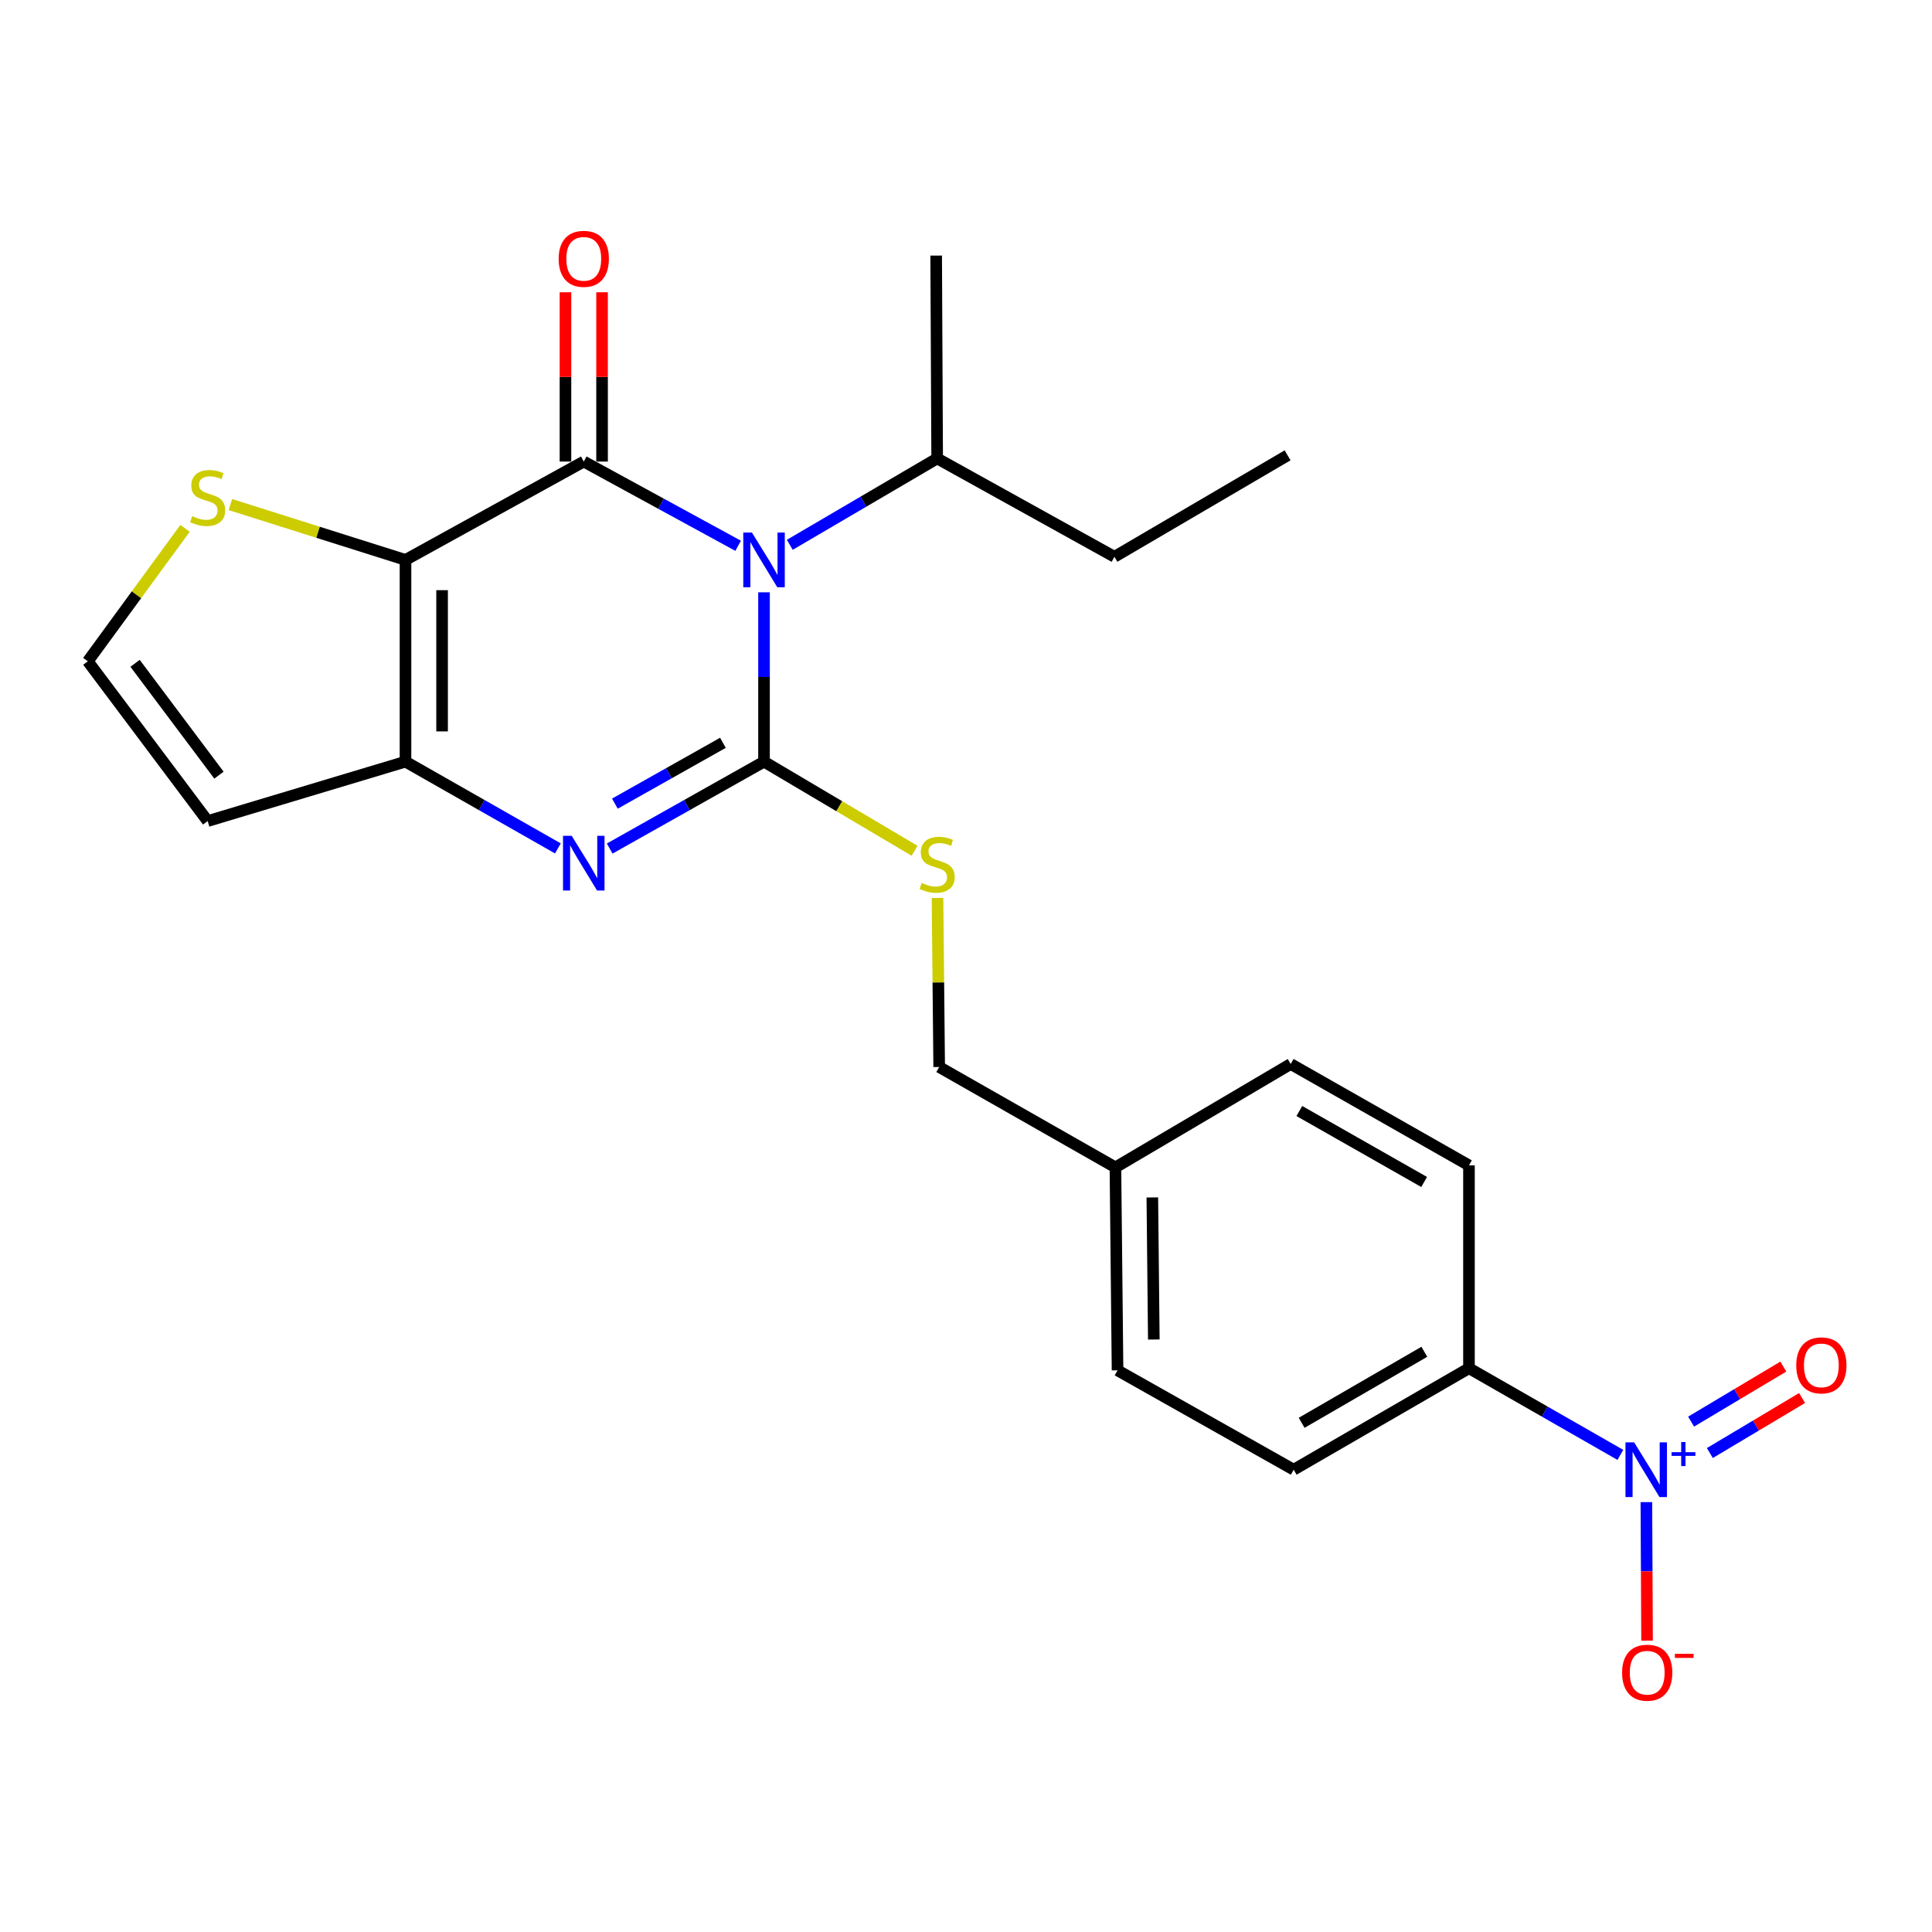 <?xml version='1.0' encoding='iso-8859-1'?>
<svg version='1.1' baseProfile='full'
              xmlns='http://www.w3.org/2000/svg'
                      xmlns:rdkit='http://www.rdkit.org/xml'
                      xmlns:xlink='http://www.w3.org/1999/xlink'
                  xml:space='preserve'
width='1000px' height='1000px' viewBox='0 0 1000 1000'>
<!-- END OF HEADER -->
<rect style='opacity:1.0;fill:#FFFFFF;stroke:none' width='1000' height='1000' x='0' y='0'> </rect>
<path class='bond-0' d='M 395.457,306.582 L 395.457,350.407' style='fill:none;fill-rule:evenodd;stroke:#0000FF;stroke-width:6px;stroke-linecap:butt;stroke-linejoin:miter;stroke-opacity:1' />
<path class='bond-0' d='M 395.457,350.407 L 395.457,394.232' style='fill:none;fill-rule:evenodd;stroke:#000000;stroke-width:6px;stroke-linecap:butt;stroke-linejoin:miter;stroke-opacity:1' />
<path class='bond-1' d='M 382.06,282.501 L 342.109,260.7' style='fill:none;fill-rule:evenodd;stroke:#0000FF;stroke-width:6px;stroke-linecap:butt;stroke-linejoin:miter;stroke-opacity:1' />
<path class='bond-1' d='M 342.109,260.7 L 302.157,238.9' style='fill:none;fill-rule:evenodd;stroke:#000000;stroke-width:6px;stroke-linecap:butt;stroke-linejoin:miter;stroke-opacity:1' />
<path class='bond-14' d='M 408.794,281.995 L 446.935,259.642' style='fill:none;fill-rule:evenodd;stroke:#0000FF;stroke-width:6px;stroke-linecap:butt;stroke-linejoin:miter;stroke-opacity:1' />
<path class='bond-14' d='M 446.935,259.642 L 485.075,237.29' style='fill:none;fill-rule:evenodd;stroke:#000000;stroke-width:6px;stroke-linecap:butt;stroke-linejoin:miter;stroke-opacity:1' />
<path class='bond-3' d='M 395.457,394.232 L 355.516,416.721' style='fill:none;fill-rule:evenodd;stroke:#000000;stroke-width:6px;stroke-linecap:butt;stroke-linejoin:miter;stroke-opacity:1' />
<path class='bond-3' d='M 355.516,416.721 L 315.574,439.209' style='fill:none;fill-rule:evenodd;stroke:#0000FF;stroke-width:6px;stroke-linecap:butt;stroke-linejoin:miter;stroke-opacity:1' />
<path class='bond-3' d='M 374.184,384.477 L 346.224,400.219' style='fill:none;fill-rule:evenodd;stroke:#000000;stroke-width:6px;stroke-linecap:butt;stroke-linejoin:miter;stroke-opacity:1' />
<path class='bond-3' d='M 346.224,400.219 L 318.265,415.961' style='fill:none;fill-rule:evenodd;stroke:#0000FF;stroke-width:6px;stroke-linecap:butt;stroke-linejoin:miter;stroke-opacity:1' />
<path class='bond-7' d='M 395.457,394.232 L 434.425,417.298' style='fill:none;fill-rule:evenodd;stroke:#000000;stroke-width:6px;stroke-linecap:butt;stroke-linejoin:miter;stroke-opacity:1' />
<path class='bond-7' d='M 434.425,417.298 L 473.392,440.363' style='fill:none;fill-rule:evenodd;stroke:#CCCC00;stroke-width:6px;stroke-linecap:butt;stroke-linejoin:miter;stroke-opacity:1' />
<path class='bond-2' d='M 302.157,238.9 L 209.888,289.811' style='fill:none;fill-rule:evenodd;stroke:#000000;stroke-width:6px;stroke-linecap:butt;stroke-linejoin:miter;stroke-opacity:1' />
<path class='bond-10' d='M 311.626,238.9 L 311.626,195.087' style='fill:none;fill-rule:evenodd;stroke:#000000;stroke-width:6px;stroke-linecap:butt;stroke-linejoin:miter;stroke-opacity:1' />
<path class='bond-10' d='M 311.626,195.087 L 311.626,151.275' style='fill:none;fill-rule:evenodd;stroke:#FF0000;stroke-width:6px;stroke-linecap:butt;stroke-linejoin:miter;stroke-opacity:1' />
<path class='bond-10' d='M 292.688,238.9 L 292.688,195.087' style='fill:none;fill-rule:evenodd;stroke:#000000;stroke-width:6px;stroke-linecap:butt;stroke-linejoin:miter;stroke-opacity:1' />
<path class='bond-10' d='M 292.688,195.087 L 292.688,151.275' style='fill:none;fill-rule:evenodd;stroke:#FF0000;stroke-width:6px;stroke-linecap:butt;stroke-linejoin:miter;stroke-opacity:1' />
<path class='bond-4' d='M 209.888,289.811 L 209.888,394.232' style='fill:none;fill-rule:evenodd;stroke:#000000;stroke-width:6px;stroke-linecap:butt;stroke-linejoin:miter;stroke-opacity:1' />
<path class='bond-4' d='M 228.825,305.474 L 228.825,378.569' style='fill:none;fill-rule:evenodd;stroke:#000000;stroke-width:6px;stroke-linecap:butt;stroke-linejoin:miter;stroke-opacity:1' />
<path class='bond-6' d='M 209.888,289.811 L 164.569,275.489' style='fill:none;fill-rule:evenodd;stroke:#000000;stroke-width:6px;stroke-linecap:butt;stroke-linejoin:miter;stroke-opacity:1' />
<path class='bond-6' d='M 164.569,275.489 L 119.251,261.166' style='fill:none;fill-rule:evenodd;stroke:#CCCC00;stroke-width:6px;stroke-linecap:butt;stroke-linejoin:miter;stroke-opacity:1' />
<path class='bond-24' d='M 288.763,439.138 L 249.325,416.685' style='fill:none;fill-rule:evenodd;stroke:#0000FF;stroke-width:6px;stroke-linecap:butt;stroke-linejoin:miter;stroke-opacity:1' />
<path class='bond-24' d='M 249.325,416.685 L 209.888,394.232' style='fill:none;fill-rule:evenodd;stroke:#000000;stroke-width:6px;stroke-linecap:butt;stroke-linejoin:miter;stroke-opacity:1' />
<path class='bond-8' d='M 209.888,394.232 L 107.486,424.985' style='fill:none;fill-rule:evenodd;stroke:#000000;stroke-width:6px;stroke-linecap:butt;stroke-linejoin:miter;stroke-opacity:1' />
<path class='bond-5' d='M 838.697,753.049 L 799.517,730.62' style='fill:none;fill-rule:evenodd;stroke:#0000FF;stroke-width:6px;stroke-linecap:butt;stroke-linejoin:miter;stroke-opacity:1' />
<path class='bond-5' d='M 799.517,730.62 L 760.337,708.19' style='fill:none;fill-rule:evenodd;stroke:#000000;stroke-width:6px;stroke-linecap:butt;stroke-linejoin:miter;stroke-opacity:1' />
<path class='bond-12' d='M 852.163,777.496 L 852.339,813.341' style='fill:none;fill-rule:evenodd;stroke:#0000FF;stroke-width:6px;stroke-linecap:butt;stroke-linejoin:miter;stroke-opacity:1' />
<path class='bond-12' d='M 852.339,813.341 L 852.515,849.185' style='fill:none;fill-rule:evenodd;stroke:#FF0000;stroke-width:6px;stroke-linecap:butt;stroke-linejoin:miter;stroke-opacity:1' />
<path class='bond-13' d='M 885.015,752.089 L 908.887,737.848' style='fill:none;fill-rule:evenodd;stroke:#0000FF;stroke-width:6px;stroke-linecap:butt;stroke-linejoin:miter;stroke-opacity:1' />
<path class='bond-13' d='M 908.887,737.848 L 932.759,723.606' style='fill:none;fill-rule:evenodd;stroke:#FF0000;stroke-width:6px;stroke-linecap:butt;stroke-linejoin:miter;stroke-opacity:1' />
<path class='bond-13' d='M 875.313,735.825 L 899.185,721.584' style='fill:none;fill-rule:evenodd;stroke:#0000FF;stroke-width:6px;stroke-linecap:butt;stroke-linejoin:miter;stroke-opacity:1' />
<path class='bond-13' d='M 899.185,721.584 L 923.057,707.343' style='fill:none;fill-rule:evenodd;stroke:#FF0000;stroke-width:6px;stroke-linecap:butt;stroke-linejoin:miter;stroke-opacity:1' />
<path class='bond-11' d='M 95.779,273.461 L 70.617,307.875' style='fill:none;fill-rule:evenodd;stroke:#CCCC00;stroke-width:6px;stroke-linecap:butt;stroke-linejoin:miter;stroke-opacity:1' />
<path class='bond-11' d='M 70.617,307.875 L 45.455,342.29' style='fill:none;fill-rule:evenodd;stroke:#000000;stroke-width:6px;stroke-linecap:butt;stroke-linejoin:miter;stroke-opacity:1' />
<path class='bond-17' d='M 485.249,464.784 L 485.683,508.532' style='fill:none;fill-rule:evenodd;stroke:#CCCC00;stroke-width:6px;stroke-linecap:butt;stroke-linejoin:miter;stroke-opacity:1' />
<path class='bond-17' d='M 485.683,508.532 L 486.117,552.279' style='fill:none;fill-rule:evenodd;stroke:#000000;stroke-width:6px;stroke-linecap:butt;stroke-linejoin:miter;stroke-opacity:1' />
<path class='bond-25' d='M 107.486,424.985 L 45.455,342.29' style='fill:none;fill-rule:evenodd;stroke:#000000;stroke-width:6px;stroke-linecap:butt;stroke-linejoin:miter;stroke-opacity:1' />
<path class='bond-25' d='M 113.331,401.217 L 69.909,343.33' style='fill:none;fill-rule:evenodd;stroke:#000000;stroke-width:6px;stroke-linecap:butt;stroke-linejoin:miter;stroke-opacity:1' />
<path class='bond-9' d='M 760.337,708.19 L 669.604,760.711' style='fill:none;fill-rule:evenodd;stroke:#000000;stroke-width:6px;stroke-linecap:butt;stroke-linejoin:miter;stroke-opacity:1' />
<path class='bond-9' d='M 737.239,699.678 L 673.726,736.443' style='fill:none;fill-rule:evenodd;stroke:#000000;stroke-width:6px;stroke-linecap:butt;stroke-linejoin:miter;stroke-opacity:1' />
<path class='bond-26' d='M 760.337,708.19 L 760.337,603.201' style='fill:none;fill-rule:evenodd;stroke:#000000;stroke-width:6px;stroke-linecap:butt;stroke-linejoin:miter;stroke-opacity:1' />
<path class='bond-21' d='M 485.075,237.29 L 576.829,288.191' style='fill:none;fill-rule:evenodd;stroke:#000000;stroke-width:6px;stroke-linecap:butt;stroke-linejoin:miter;stroke-opacity:1' />
<path class='bond-22' d='M 485.075,237.29 L 484.56,132.29' style='fill:none;fill-rule:evenodd;stroke:#000000;stroke-width:6px;stroke-linecap:butt;stroke-linejoin:miter;stroke-opacity:1' />
<path class='bond-15' d='M 760.337,603.201 L 668.057,550.722' style='fill:none;fill-rule:evenodd;stroke:#000000;stroke-width:6px;stroke-linecap:butt;stroke-linejoin:miter;stroke-opacity:1' />
<path class='bond-15' d='M 737.133,611.791 L 672.537,575.056' style='fill:none;fill-rule:evenodd;stroke:#000000;stroke-width:6px;stroke-linecap:butt;stroke-linejoin:miter;stroke-opacity:1' />
<path class='bond-16' d='M 669.604,760.711 L 578.439,709.284' style='fill:none;fill-rule:evenodd;stroke:#000000;stroke-width:6px;stroke-linecap:butt;stroke-linejoin:miter;stroke-opacity:1' />
<path class='bond-18' d='M 486.117,552.279 L 577.345,604.232' style='fill:none;fill-rule:evenodd;stroke:#000000;stroke-width:6px;stroke-linecap:butt;stroke-linejoin:miter;stroke-opacity:1' />
<path class='bond-19' d='M 577.345,604.232 L 668.057,550.722' style='fill:none;fill-rule:evenodd;stroke:#000000;stroke-width:6px;stroke-linecap:butt;stroke-linejoin:miter;stroke-opacity:1' />
<path class='bond-20' d='M 577.345,604.232 L 578.439,709.284' style='fill:none;fill-rule:evenodd;stroke:#000000;stroke-width:6px;stroke-linecap:butt;stroke-linejoin:miter;stroke-opacity:1' />
<path class='bond-20' d='M 596.446,619.792 L 597.212,693.329' style='fill:none;fill-rule:evenodd;stroke:#000000;stroke-width:6px;stroke-linecap:butt;stroke-linejoin:miter;stroke-opacity:1' />
<path class='bond-23' d='M 576.829,288.191 L 666.458,235.68' style='fill:none;fill-rule:evenodd;stroke:#000000;stroke-width:6px;stroke-linecap:butt;stroke-linejoin:miter;stroke-opacity:1' />
<path  class='atom-0' d='M 389.197 275.651
L 398.477 290.651
Q 399.397 292.131, 400.877 294.811
Q 402.357 297.491, 402.437 297.651
L 402.437 275.651
L 406.197 275.651
L 406.197 303.971
L 402.317 303.971
L 392.357 287.571
Q 391.197 285.651, 389.957 283.451
Q 388.757 281.251, 388.397 280.571
L 388.397 303.971
L 384.717 303.971
L 384.717 275.651
L 389.197 275.651
' fill='#0000FF'/>
<path  class='atom-4' d='M 295.897 432.604
L 305.177 447.604
Q 306.097 449.084, 307.577 451.764
Q 309.057 454.444, 309.137 454.604
L 309.137 432.604
L 312.897 432.604
L 312.897 460.924
L 309.017 460.924
L 299.057 444.524
Q 297.897 442.604, 296.657 440.404
Q 295.457 438.204, 295.097 437.524
L 295.097 460.924
L 291.417 460.924
L 291.417 432.604
L 295.897 432.604
' fill='#0000FF'/>
<path  class='atom-6' d='M 845.82 746.551
L 855.1 761.551
Q 856.02 763.031, 857.5 765.711
Q 858.98 768.391, 859.06 768.551
L 859.06 746.551
L 862.82 746.551
L 862.82 774.871
L 858.94 774.871
L 848.98 758.471
Q 847.82 756.551, 846.58 754.351
Q 845.38 752.151, 845.02 751.471
L 845.02 774.871
L 841.34 774.871
L 841.34 746.551
L 845.82 746.551
' fill='#0000FF'/>
<path  class='atom-6' d='M 865.196 751.656
L 870.186 751.656
L 870.186 746.402
L 872.403 746.402
L 872.403 751.656
L 877.525 751.656
L 877.525 753.556
L 872.403 753.556
L 872.403 758.836
L 870.186 758.836
L 870.186 753.556
L 865.196 753.556
L 865.196 751.656
' fill='#0000FF'/>
<path  class='atom-7' d='M 99.487 267.168
Q 99.806 267.288, 101.126 267.848
Q 102.446 268.408, 103.886 268.768
Q 105.366 269.088, 106.806 269.088
Q 109.486 269.088, 111.046 267.808
Q 112.606 266.488, 112.606 264.208
Q 112.606 262.648, 111.806 261.688
Q 111.046 260.728, 109.846 260.208
Q 108.646 259.688, 106.646 259.088
Q 104.126 258.328, 102.606 257.608
Q 101.126 256.888, 100.046 255.368
Q 99.007 253.848, 99.007 251.288
Q 99.007 247.728, 101.406 245.528
Q 103.846 243.328, 108.646 243.328
Q 111.926 243.328, 115.646 244.888
L 114.726 247.968
Q 111.326 246.568, 108.766 246.568
Q 106.006 246.568, 104.486 247.728
Q 102.966 248.848, 103.006 250.808
Q 103.006 252.328, 103.766 253.248
Q 104.566 254.168, 105.686 254.688
Q 106.846 255.208, 108.766 255.808
Q 111.326 256.608, 112.846 257.408
Q 114.366 258.208, 115.446 259.848
Q 116.566 261.448, 116.566 264.208
Q 116.566 268.128, 113.926 270.248
Q 111.326 272.328, 106.966 272.328
Q 104.446 272.328, 102.526 271.768
Q 100.646 271.248, 98.406 270.328
L 99.487 267.168
' fill='#CCCC00'/>
<path  class='atom-8' d='M 477.075 456.999
Q 477.395 457.119, 478.715 457.679
Q 480.035 458.239, 481.475 458.599
Q 482.955 458.919, 484.395 458.919
Q 487.075 458.919, 488.635 457.639
Q 490.195 456.319, 490.195 454.039
Q 490.195 452.479, 489.395 451.519
Q 488.635 450.559, 487.435 450.039
Q 486.235 449.519, 484.235 448.919
Q 481.715 448.159, 480.195 447.439
Q 478.715 446.719, 477.635 445.199
Q 476.595 443.679, 476.595 441.119
Q 476.595 437.559, 478.995 435.359
Q 481.435 433.159, 486.235 433.159
Q 489.515 433.159, 493.235 434.719
L 492.315 437.799
Q 488.915 436.399, 486.355 436.399
Q 483.595 436.399, 482.075 437.559
Q 480.555 438.679, 480.595 440.639
Q 480.595 442.159, 481.355 443.079
Q 482.155 443.999, 483.275 444.519
Q 484.435 445.039, 486.355 445.639
Q 488.915 446.439, 490.435 447.239
Q 491.955 448.039, 493.035 449.679
Q 494.155 451.279, 494.155 454.039
Q 494.155 457.959, 491.515 460.079
Q 488.915 462.159, 484.555 462.159
Q 482.035 462.159, 480.115 461.599
Q 478.235 461.079, 475.995 460.159
L 477.075 456.999
' fill='#CCCC00'/>
<path  class='atom-11' d='M 289.157 133.969
Q 289.157 127.169, 292.517 123.369
Q 295.877 119.569, 302.157 119.569
Q 308.437 119.569, 311.797 123.369
Q 315.157 127.169, 315.157 133.969
Q 315.157 140.849, 311.757 144.769
Q 308.357 148.649, 302.157 148.649
Q 295.917 148.649, 292.517 144.769
Q 289.157 140.889, 289.157 133.969
M 302.157 145.449
Q 306.477 145.449, 308.797 142.569
Q 311.157 139.649, 311.157 133.969
Q 311.157 128.409, 308.797 125.609
Q 306.477 122.769, 302.157 122.769
Q 297.837 122.769, 295.477 125.569
Q 293.157 128.369, 293.157 133.969
Q 293.157 139.689, 295.477 142.569
Q 297.837 145.449, 302.157 145.449
' fill='#FF0000'/>
<path  class='atom-13' d='M 839.596 865.791
Q 839.596 858.991, 842.956 855.191
Q 846.316 851.391, 852.596 851.391
Q 858.876 851.391, 862.236 855.191
Q 865.596 858.991, 865.596 865.791
Q 865.596 872.671, 862.196 876.591
Q 858.796 880.471, 852.596 880.471
Q 846.356 880.471, 842.956 876.591
Q 839.596 872.711, 839.596 865.791
M 852.596 877.271
Q 856.916 877.271, 859.236 874.391
Q 861.596 871.471, 861.596 865.791
Q 861.596 860.231, 859.236 857.431
Q 856.916 854.591, 852.596 854.591
Q 848.276 854.591, 845.916 857.391
Q 843.596 860.191, 843.596 865.791
Q 843.596 871.511, 845.916 874.391
Q 848.276 877.271, 852.596 877.271
' fill='#FF0000'/>
<path  class='atom-13' d='M 866.916 856.013
L 876.604 856.013
L 876.604 858.125
L 866.916 858.125
L 866.916 856.013
' fill='#FF0000'/>
<path  class='atom-14' d='M 929.729 706.713
Q 929.729 699.913, 933.089 696.113
Q 936.449 692.313, 942.729 692.313
Q 949.009 692.313, 952.369 696.113
Q 955.729 699.913, 955.729 706.713
Q 955.729 713.593, 952.329 717.513
Q 948.929 721.393, 942.729 721.393
Q 936.489 721.393, 933.089 717.513
Q 929.729 713.633, 929.729 706.713
M 942.729 718.193
Q 947.049 718.193, 949.369 715.313
Q 951.729 712.393, 951.729 706.713
Q 951.729 701.153, 949.369 698.353
Q 947.049 695.513, 942.729 695.513
Q 938.409 695.513, 936.049 698.313
Q 933.729 701.113, 933.729 706.713
Q 933.729 712.433, 936.049 715.313
Q 938.409 718.193, 942.729 718.193
' fill='#FF0000'/>
</svg>
